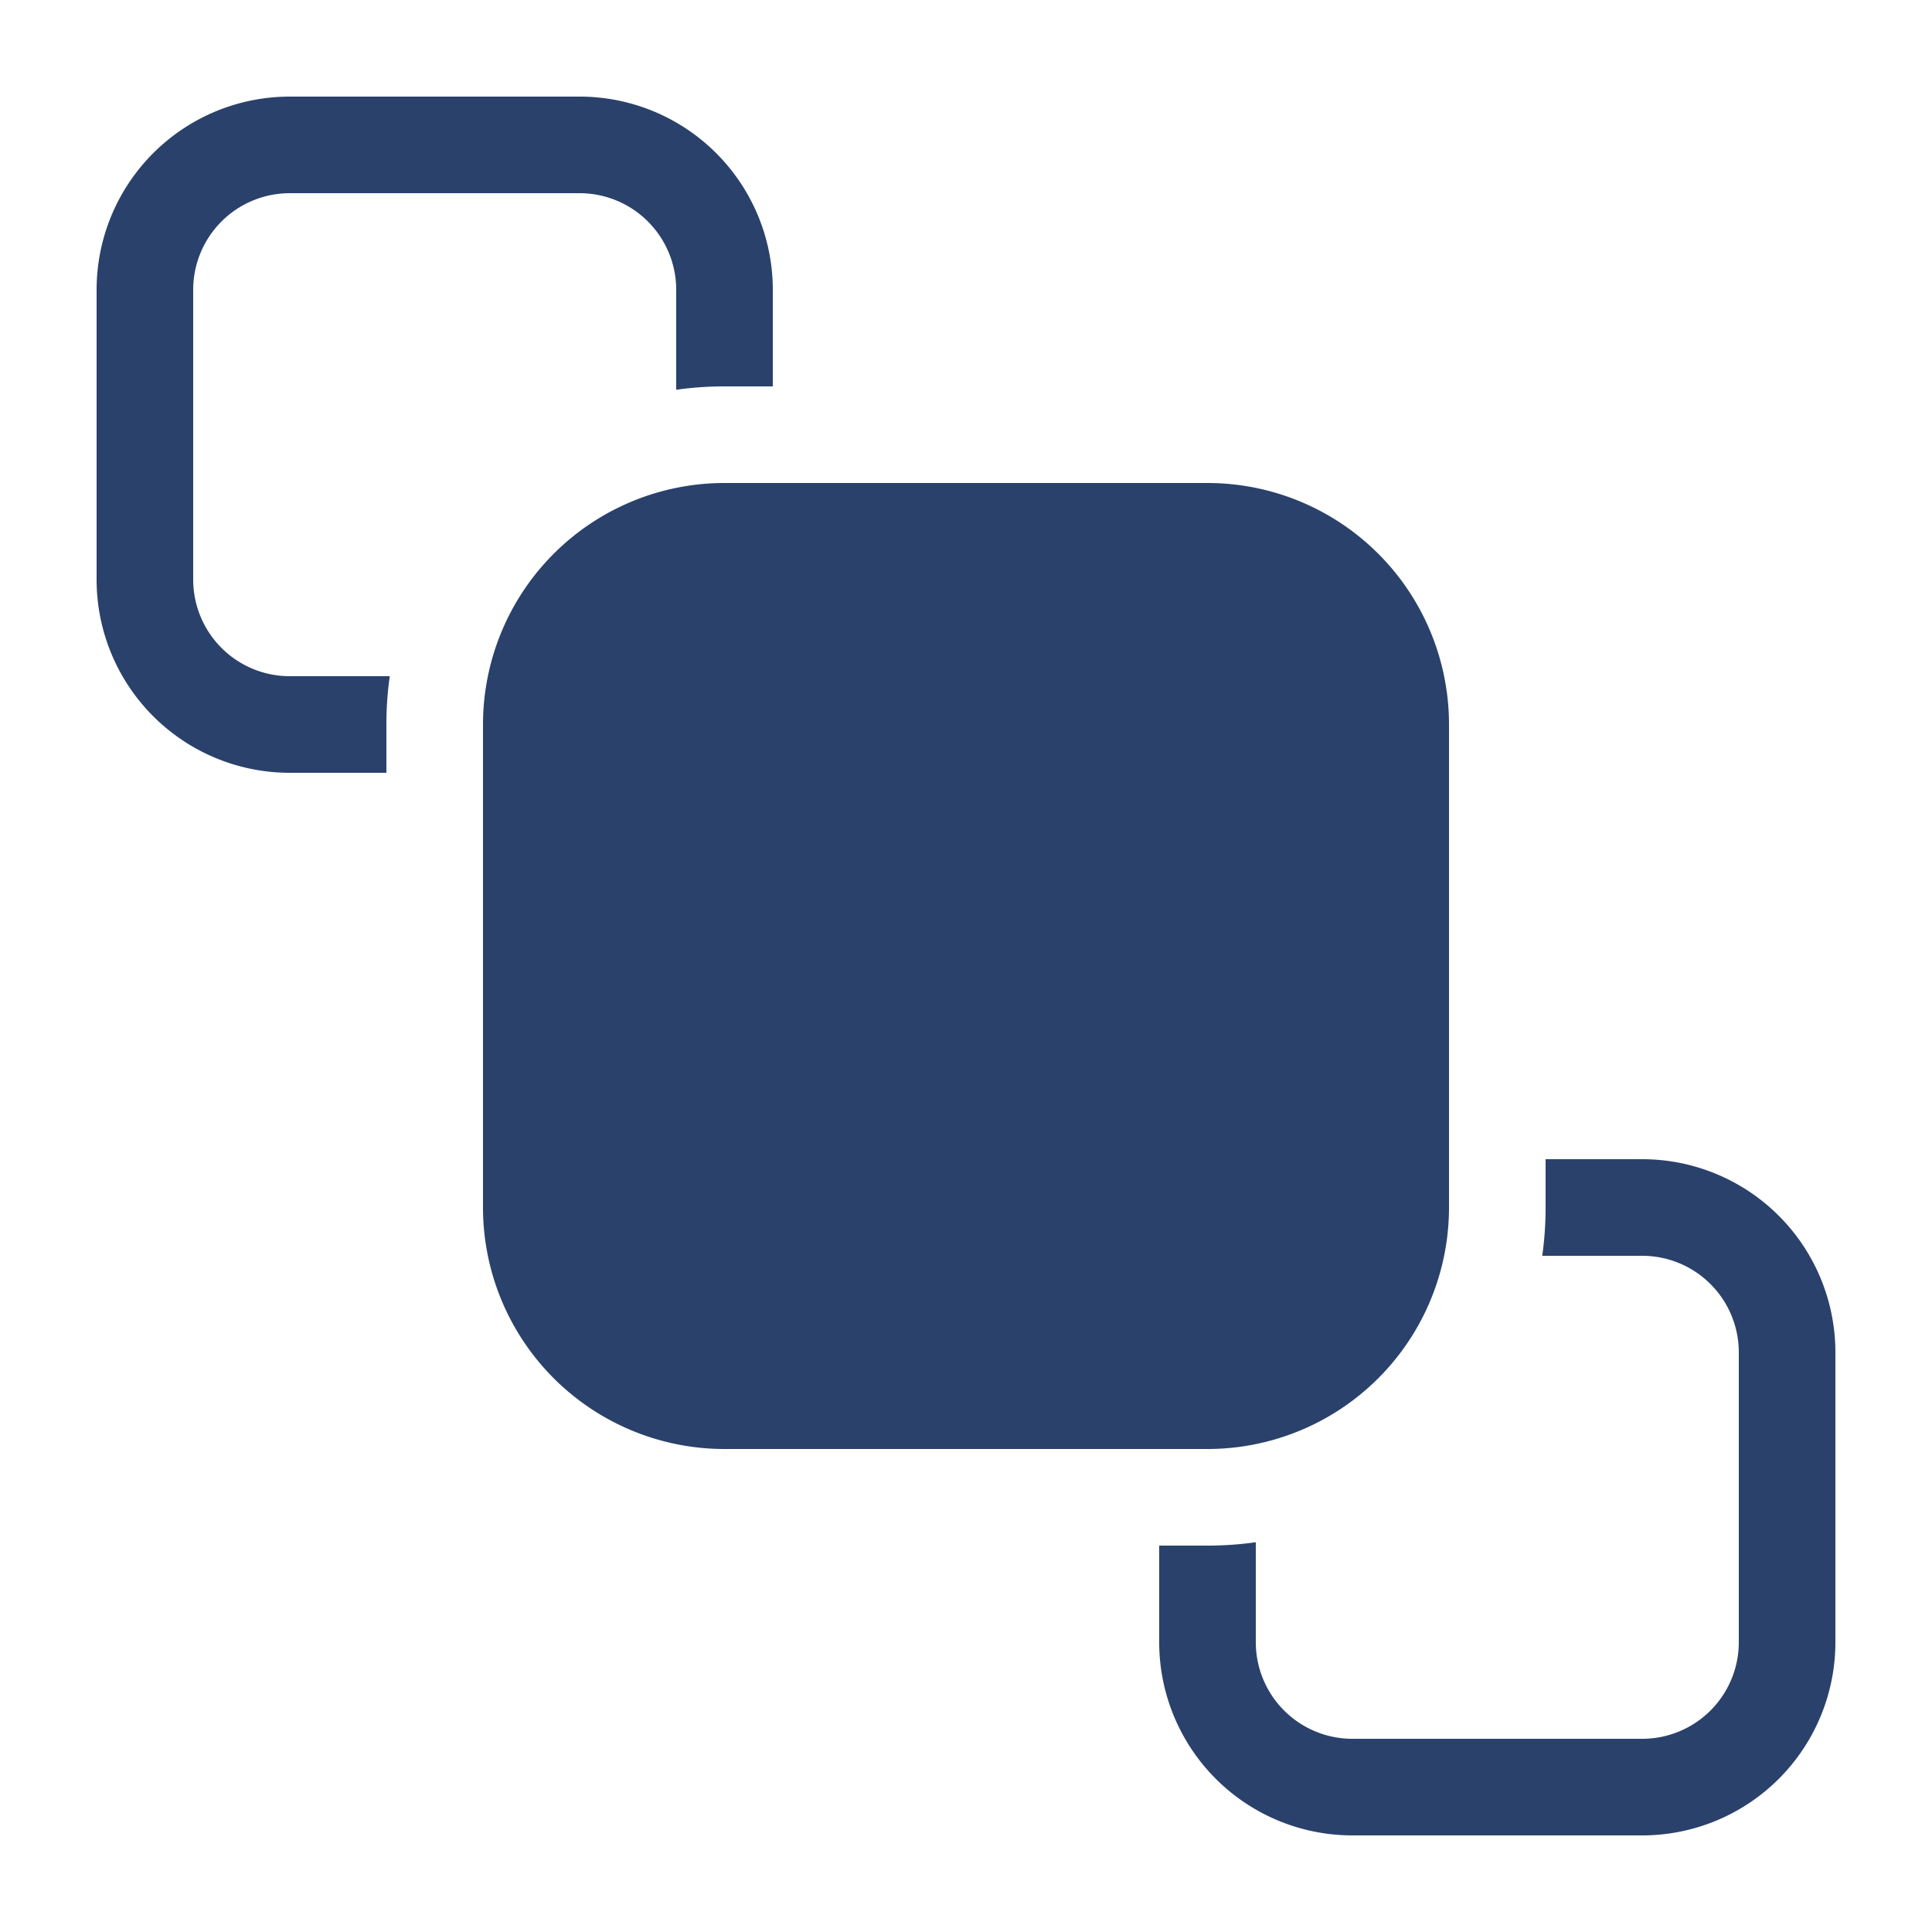 <svg xmlns="http://www.w3.org/2000/svg" width="1em" height="1em" viewBox="0 0 20 20"><path fill="#2A416B" d="M1 3a2 2 0 0 1 2-2h3a2 2 0 0 1 2 2v1h-.5q-.255 0-.5.035V3a1 1 0 0 0-1-1H3a1 1 0 0 0-1 1v3a1 1 0 0 0 1 1h1.035A3.5 3.5 0 0 0 4 7.5V8H3a2 2 0 0 1-2-2zm11 13v1a2 2 0 0 0 2 2h3a2 2 0 0 0 2-2v-3a2 2 0 0 0-2-2h-1v.5q0 .255-.035.5H17a1 1 0 0 1 1 1v3a1 1 0 0 1-1 1h-3a1 1 0 0 1-1-1v-1.035q-.245.035-.5.035zM5 7.5A2.5 2.5 0 0 1 7.5 5h5A2.5 2.5 0 0 1 15 7.5v5a2.5 2.5 0 0 1-2.5 2.5h-5A2.5 2.5 0 0 1 5 12.5z"></path></svg>